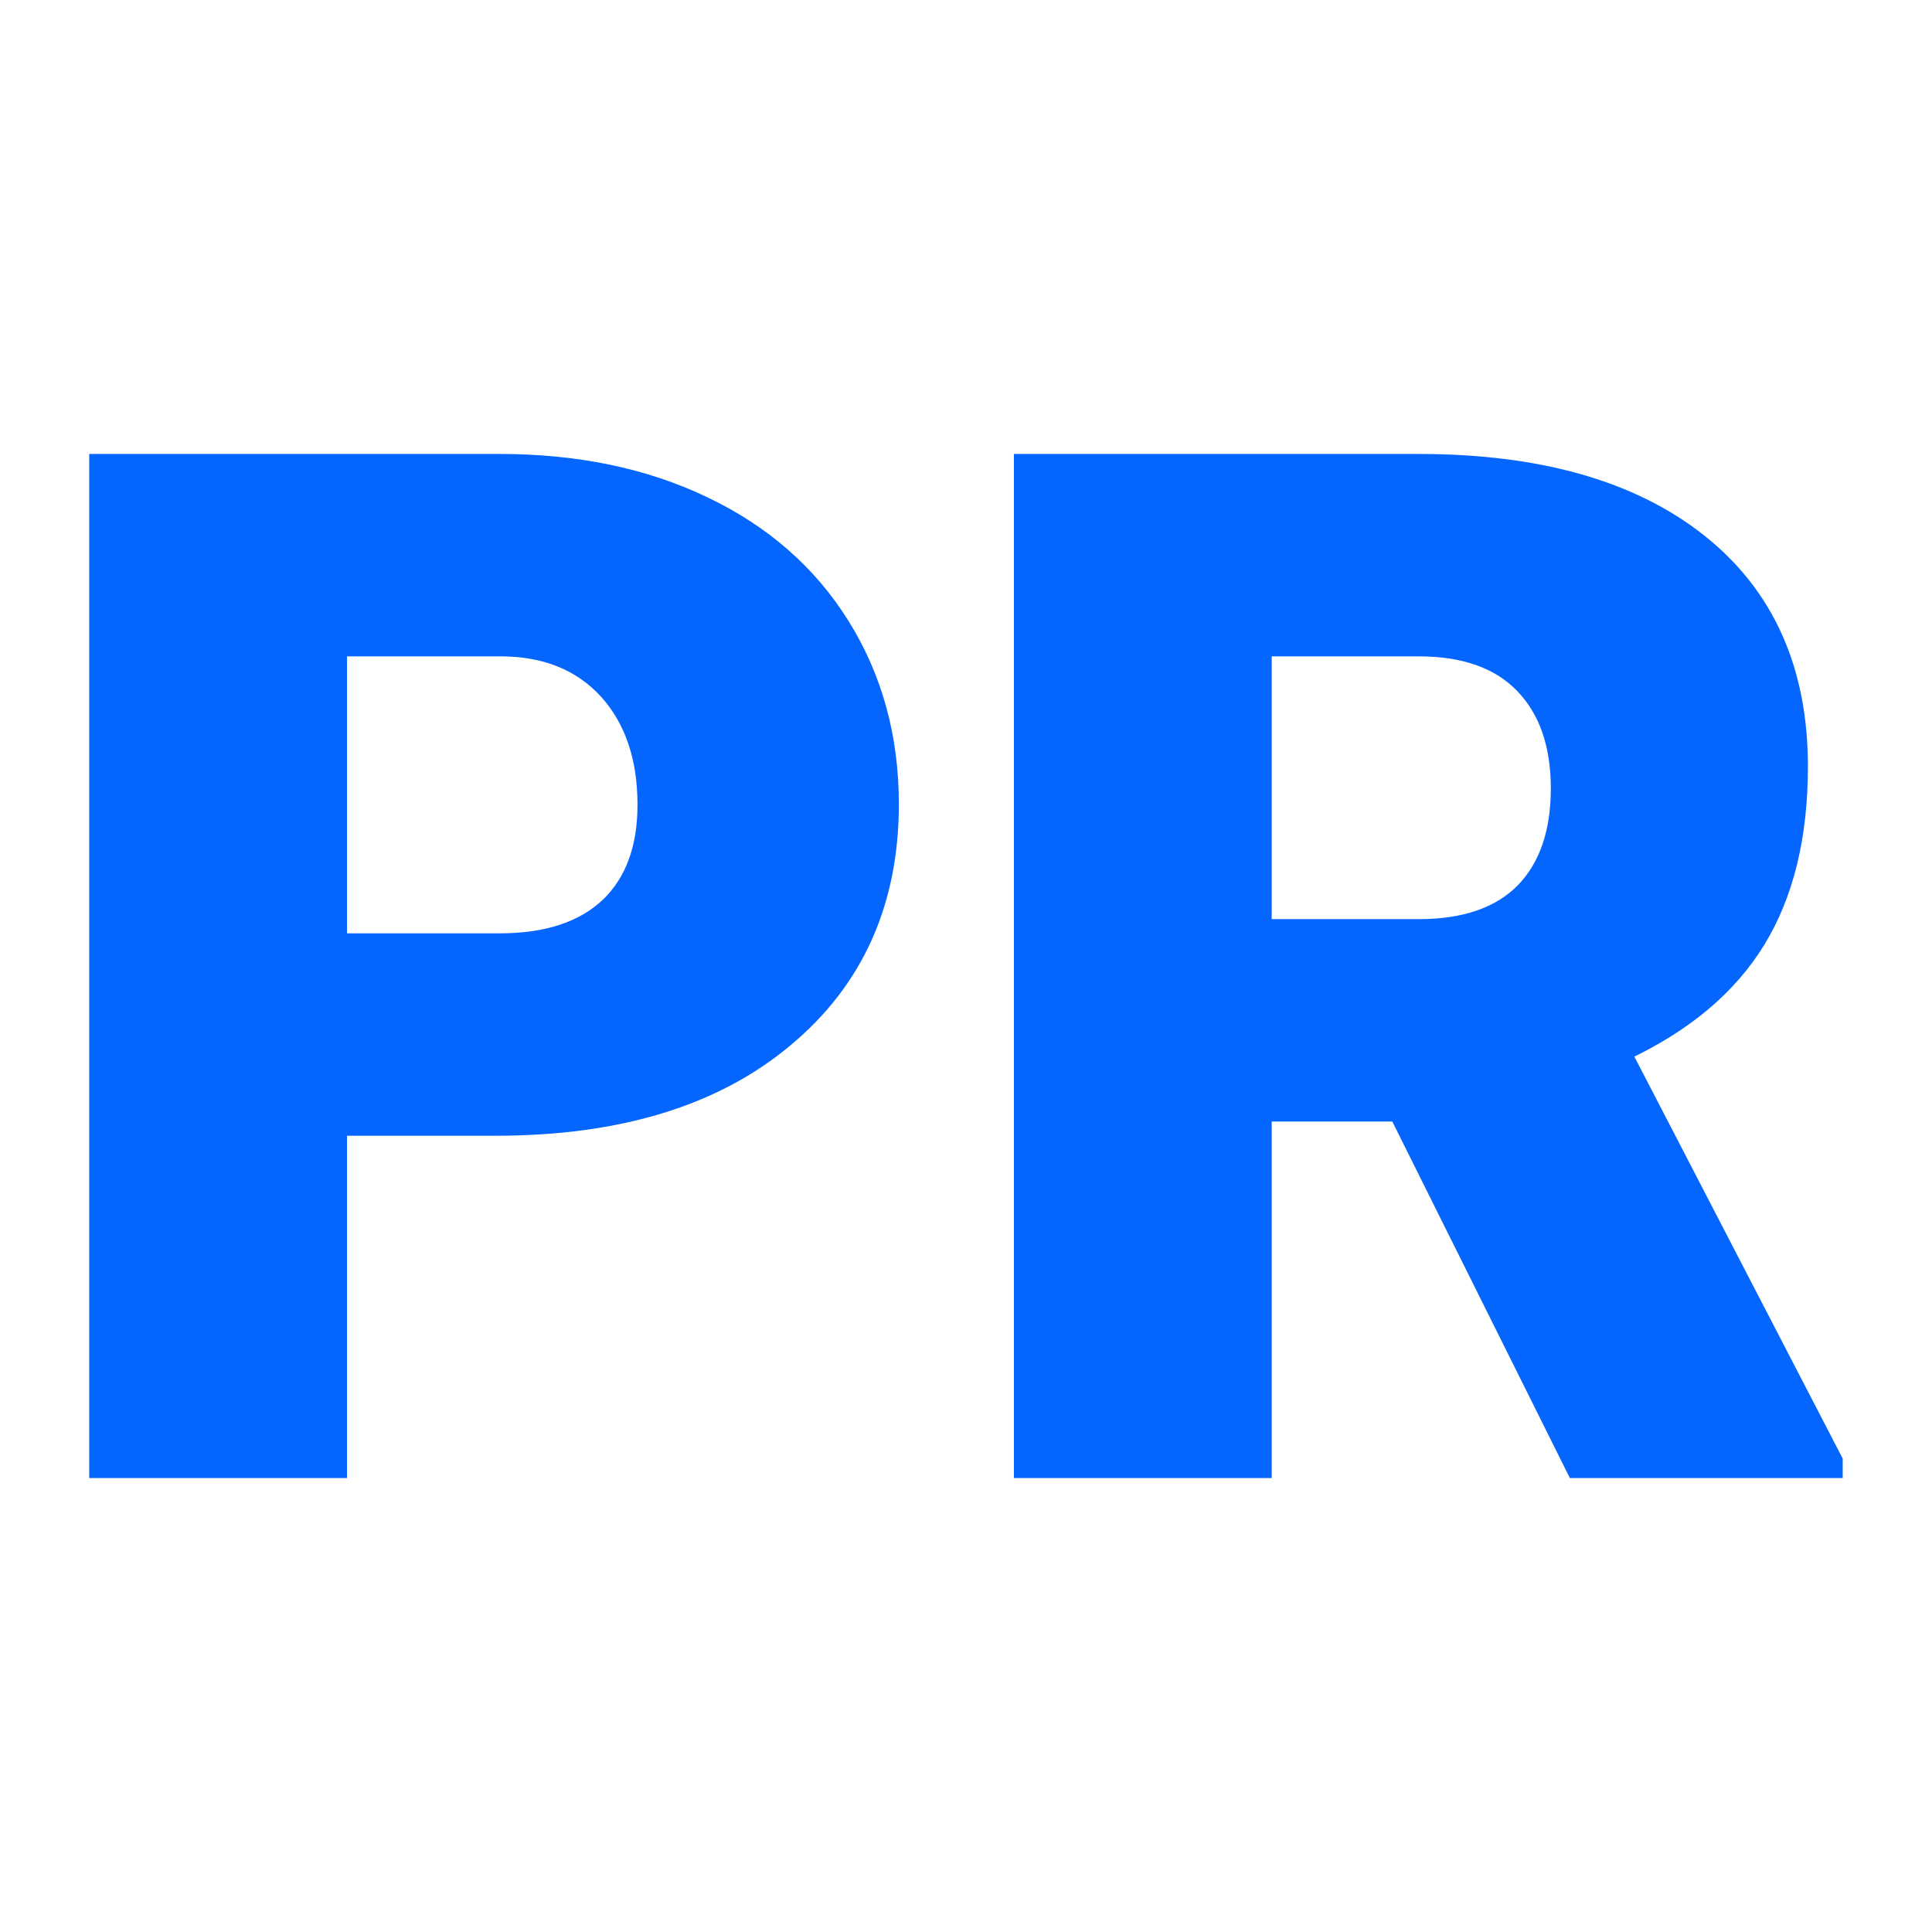 <svg xmlns="http://www.w3.org/2000/svg" version="1.1" xmlns:xlink="http://www.w3.org/1999/xlink" viewBox="0 0 200 200"><rect width="200" height="200" fill="url('#gradient')"></rect><defs><linearGradient id="gradient" gradientTransform="rotate(45 0.5 0.5)"><stop offset="0%" stop-color="#ffffff"></stop><stop offset="100%" stop-color="#ffffff"></stop></linearGradient></defs><g><g fill="#0566ff" transform="matrix(7.352,0,0,7.352,2.105,152.274)" stroke="#0566ff" stroke-width="0.2"><path d="M6.69-4.82L4.50-4.82L4.50 0L1.07 0L1.07-14.22L6.75-14.22Q8.38-14.22 9.63-13.62Q10.89-13.02 11.58-11.91Q12.27-10.80 12.27-9.39L12.27-9.39Q12.27-7.31 10.78-6.07Q9.29-4.82 6.69-4.82L6.69-4.82ZM4.50-11.57L4.50-7.47L6.75-7.47Q7.74-7.47 8.27-7.97Q8.79-8.47 8.79-9.38L8.79-9.38Q8.79-10.37 8.25-10.97Q7.71-11.56 6.79-11.57L6.79-11.57L4.50-11.57ZM21.88 0L19.38-5.02L17.52-5.02L17.52 0L14.09 0L14.09-14.22L19.69-14.22Q22.22-14.22 23.64-13.10Q25.07-11.97 25.07-9.92L25.07-9.92Q25.07-8.44 24.47-7.46Q23.87-6.48 22.59-5.88L22.59-5.88L25.56-0.15L25.56 0L21.88 0ZM17.52-11.57L17.52-7.67L19.69-7.67Q20.66-7.67 21.16-8.18Q21.65-8.69 21.65-9.61Q21.65-10.53 21.15-11.05Q20.65-11.57 19.69-11.57L19.69-11.57L17.52-11.57Z"></path></g></g></svg>